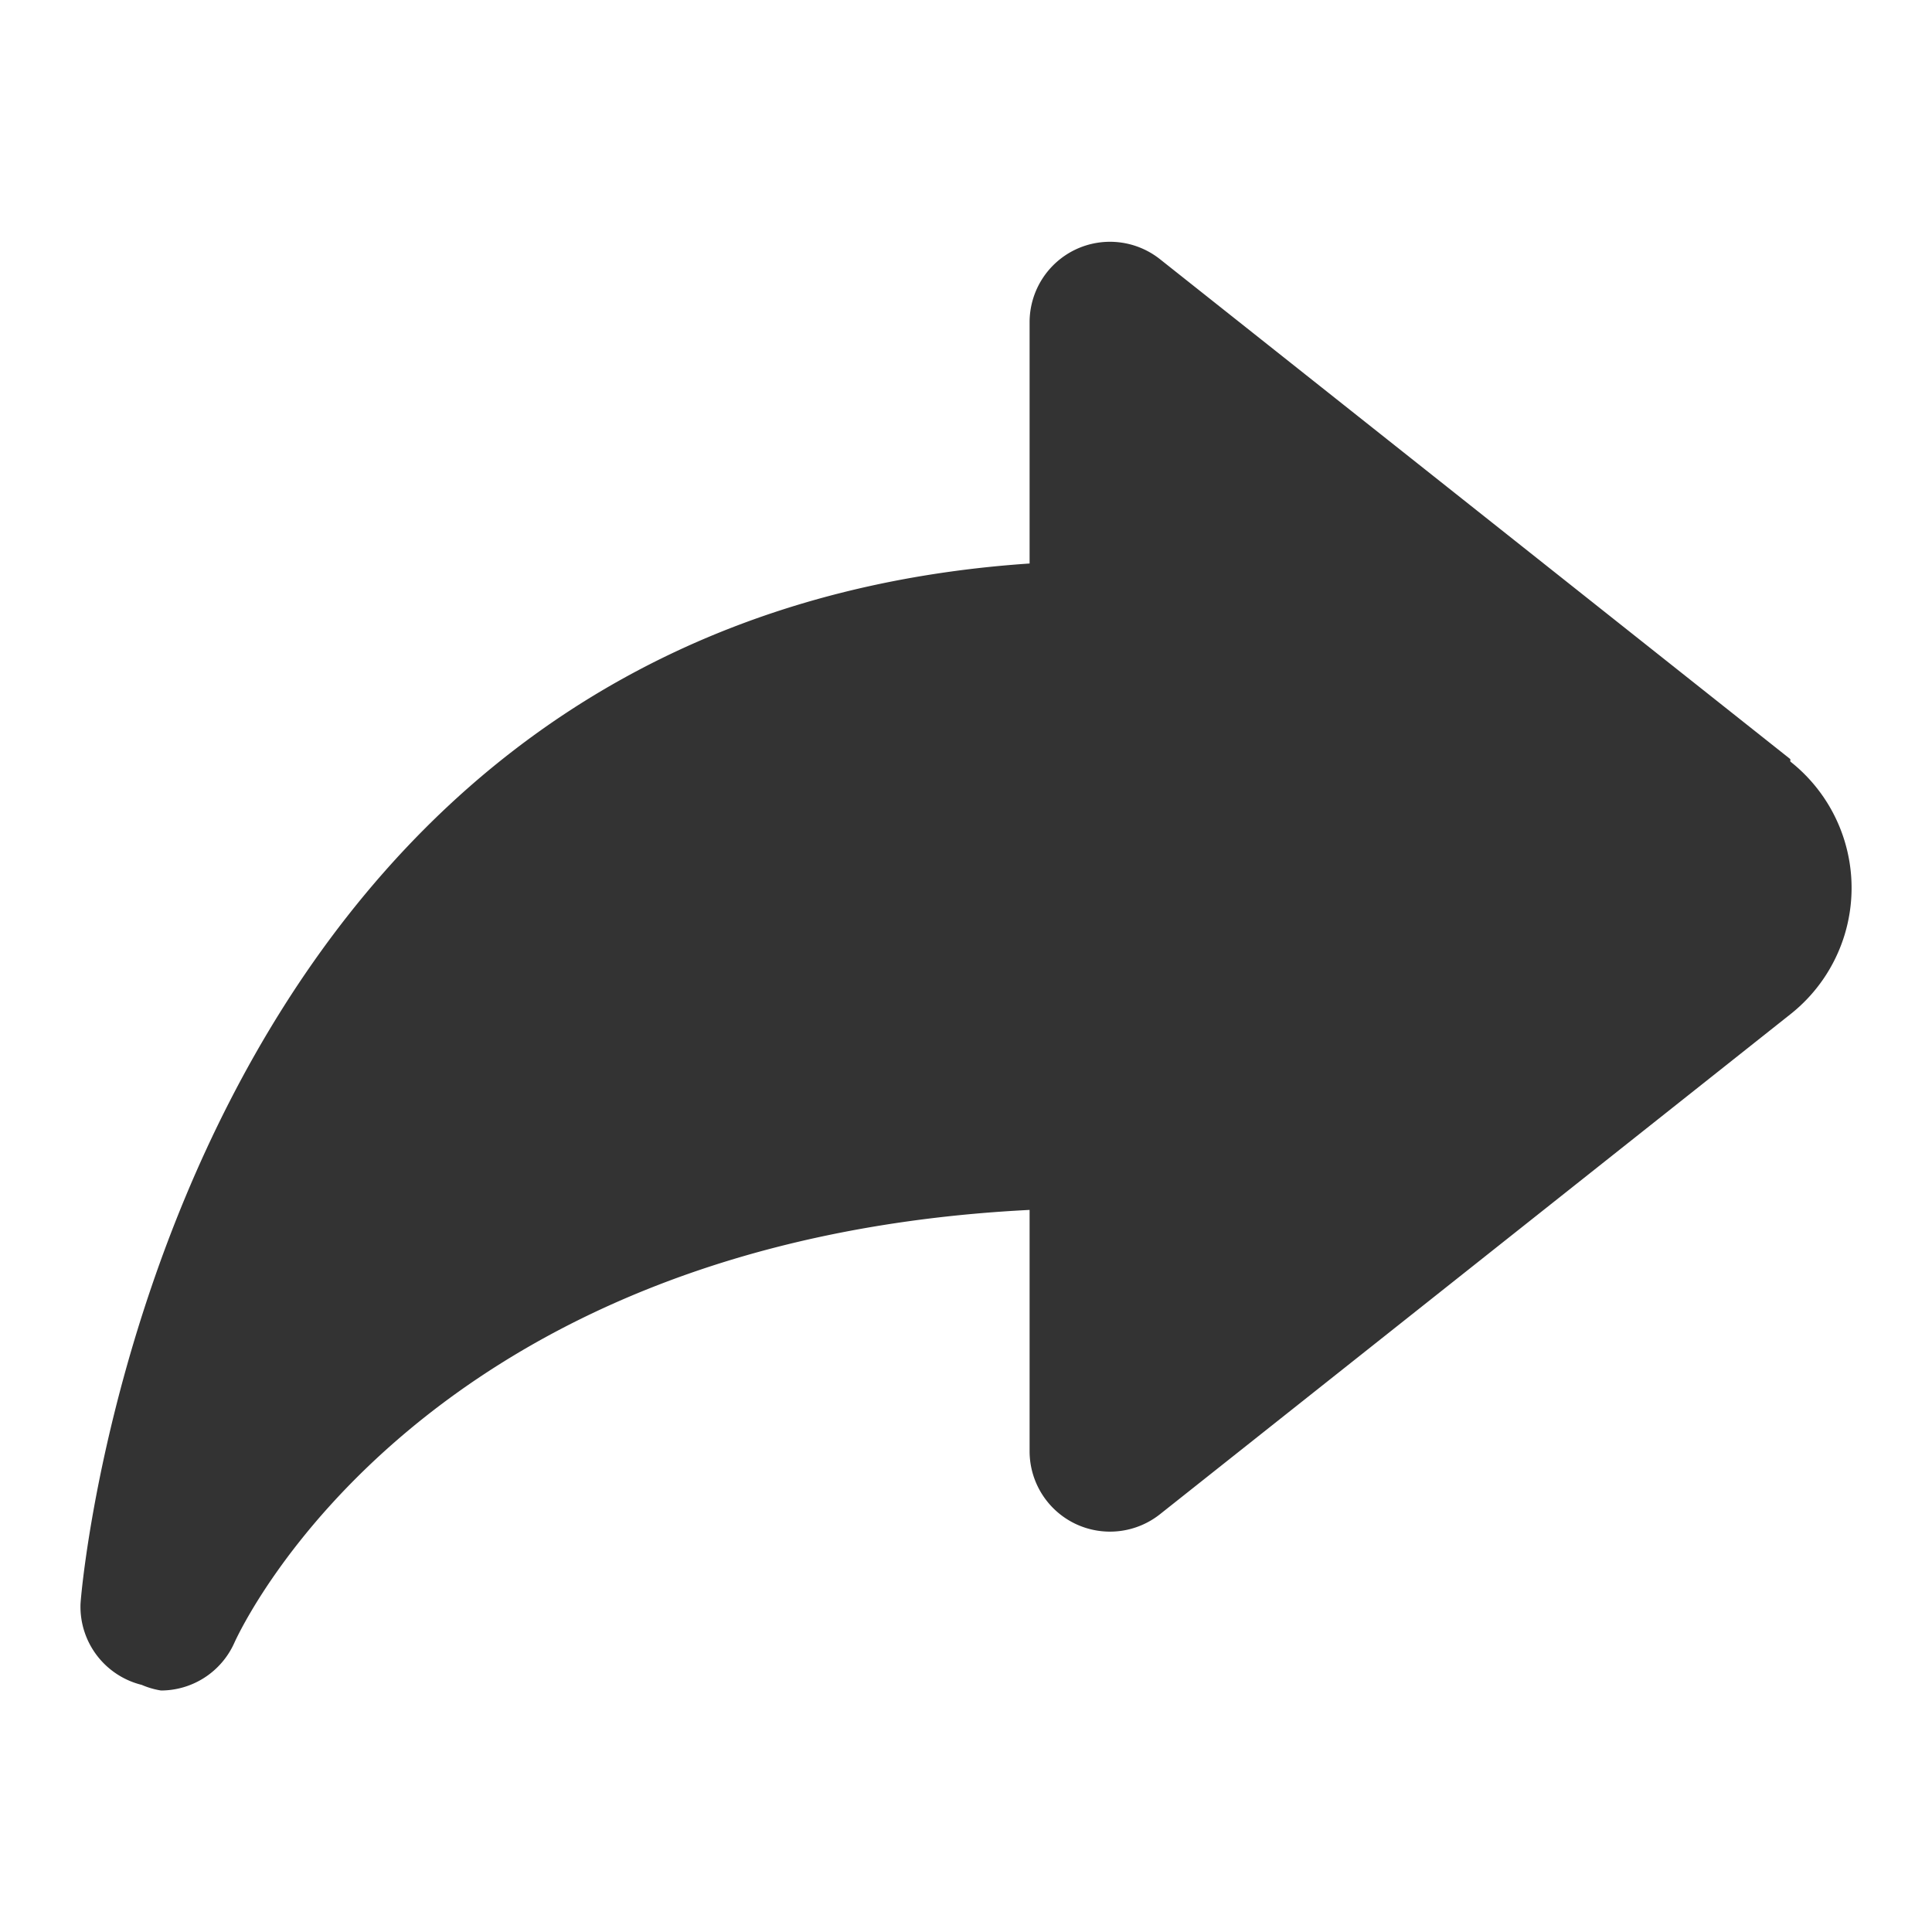 <?xml version="1.0" ?><svg viewBox="0 0 24 24" fill="#333333" xmlns="http://www.w3.org/2000/svg"><g id="Glyph"><path d="M22.24,9.43,14.41,3.22a1,1,0,0,0-1.05-.12,1,1,0,0,0-.57.9V7C2,7.73,1,19.8,1,19.93a1,1,0,0,0,.76,1A1,1,0,0,0,2,21a1,1,0,0,0,.91-.59c.1-.22,2.34-5,9.88-5.38v3a1,1,0,0,0,.57.9,1,1,0,0,0,1.05-.12l7.83-6.21a2,2,0,0,0,0-3.14Z"/></g></svg>